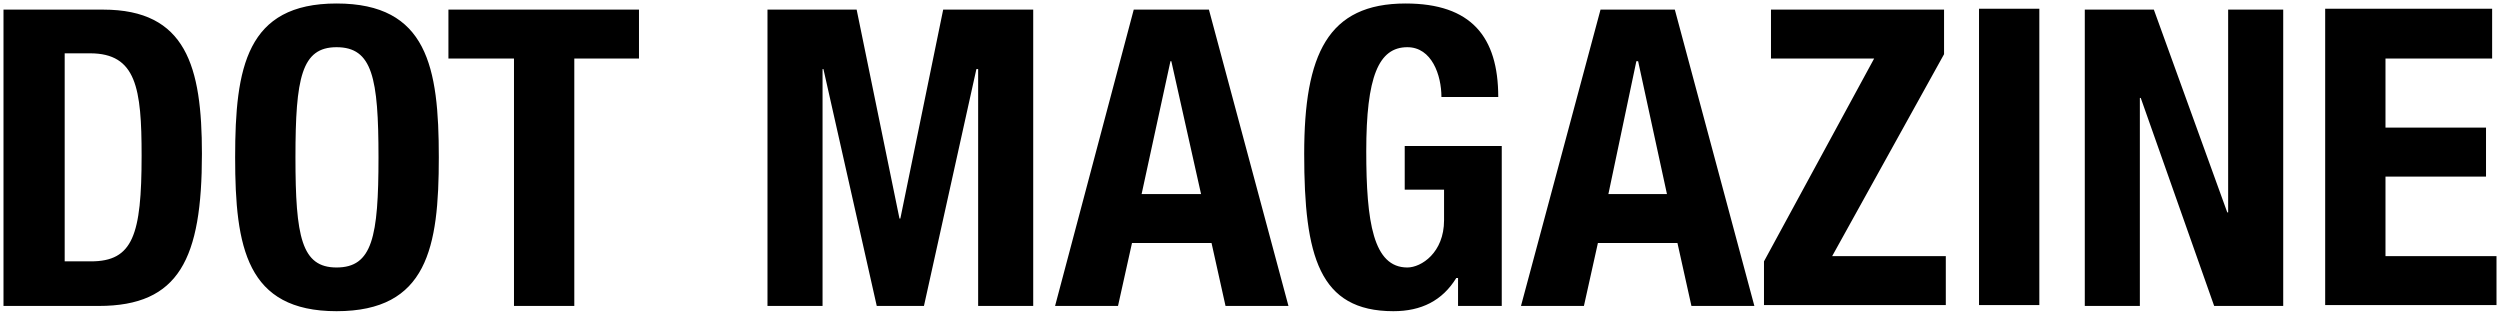 <svg xmlns="http://www.w3.org/2000/svg" viewBox="0 0 286 36"><g stroke="none" stroke-width="1" fill="none" fill-rule="evenodd"><g fill="#000000"><path d="M0.4 1.1L11.8 1.1C21.3 1.1 23.1 7.6 23.1 17.6 23.1 29.6 20.5 35 11.3 35L0.4 35 0.4 1.1 0.4 1.1ZM7.3 29.9L10.4 29.9C15.2 29.9 16.2 26.9 16.2 17.8 16.2 10.1 15.6 6.1 10.3 6.1L7.4 6.1 7.4 29.9 7.3 29.9ZM38.5 0.4C48.9 0.4 50.2 7.7 50.2 18 50.2 28.3 48.9 35.6 38.5 35.6 28.2 35.6 26.9 28.3 26.9 18 26.9 7.7 28.2 0.4 38.5 0.4ZM38.5 30.6C42.6 30.6 43.3 27.1 43.3 18 43.3 8.9 42.6 5.4 38.5 5.4 34.5 5.4 33.8 8.9 33.8 18 33.8 27.1 34.5 30.6 38.5 30.6ZM73.1 1.1L73.1 6.7 65.7 6.7 65.7 35 58.8 35 58.8 6.7 51.3 6.7 51.3 1.1 73.1 1.1 73.1 1.1ZM87.7 1.1L98 1.1 102.9 25 103 25 107.9 1.1 118.2 1.1 118.2 35 111.9 35 111.9 7.9 111.7 7.9 105.7 35 100.3 35 94.2 7.9 94.1 7.9 94.1 35 87.8 35 87.8 1.1 87.7 1.1ZM129.7 1.1L138.3 1.1 147.4 35 140.2 35 138.6 27.8 129.5 27.8 127.9 35 120.7 35 129.7 1.1 129.7 1.1ZM130.6 22.2L137.4 22.2 134 7 133.9 7 130.6 22.2 130.6 22.2ZM164.9 11.1C164.9 8.6 163.8 5.4 161 5.4 157.7 5.4 156.3 8.8 156.3 17.3 156.3 25.4 157.1 30.6 161 30.6 162.6 30.6 165.2 28.9 165.2 25.2L165.2 21.7 160.7 21.7 160.7 16.7 171.8 16.7 171.8 35 166.8 35 166.8 31.8 166.6 31.8C165 34.4 162.6 35.6 159.4 35.6 150.9 35.6 149.2 29.3 149.2 17.6 149.2 6.2 151.9 0.4 160.8 0.4 168.3 0.4 171.4 4.2 171.4 11.1L164.9 11.1 164.9 11.1ZM183.1 1.1L191.6 1.1 200.7 35 193.5 35 191.9 27.8 182.8 27.8 181.2 35 174 35 183.1 1.1 183.1 1.1ZM184 22.2L190.7 22.2 187.4 7 187.2 7 184 22.2 184 22.2ZM201.8 29.9L214.4 6.7 202.6 6.7 202.6 1.1 222.4 1.1 222.4 6.2 209.6 29.3 222.6 29.3 222.6 34.9 201.8 34.9 201.8 29.9 201.8 29.9ZM226.4 34.9L226.4 1 233.3 1 233.3 34.9 226.4 34.9 226.4 34.9ZM246.4 1.1L254.8 24.3 254.9 24.3 254.9 1.1 261.2 1.1 261.2 35 253.3 35 244.9 11.2 244.8 11.2 244.8 35 238.5 35 238.5 1.1 246.4 1.1 246.4 1.1ZM285.1 1.1L285.1 6.7 272.9 6.7 272.9 14.6 284.4 14.6 284.4 20.2 272.9 20.2 272.9 29.3 285.6 29.3 285.6 34.9 266 34.9 266 1 285.1 1 285.1 1.1Z"/></g></g></svg>
